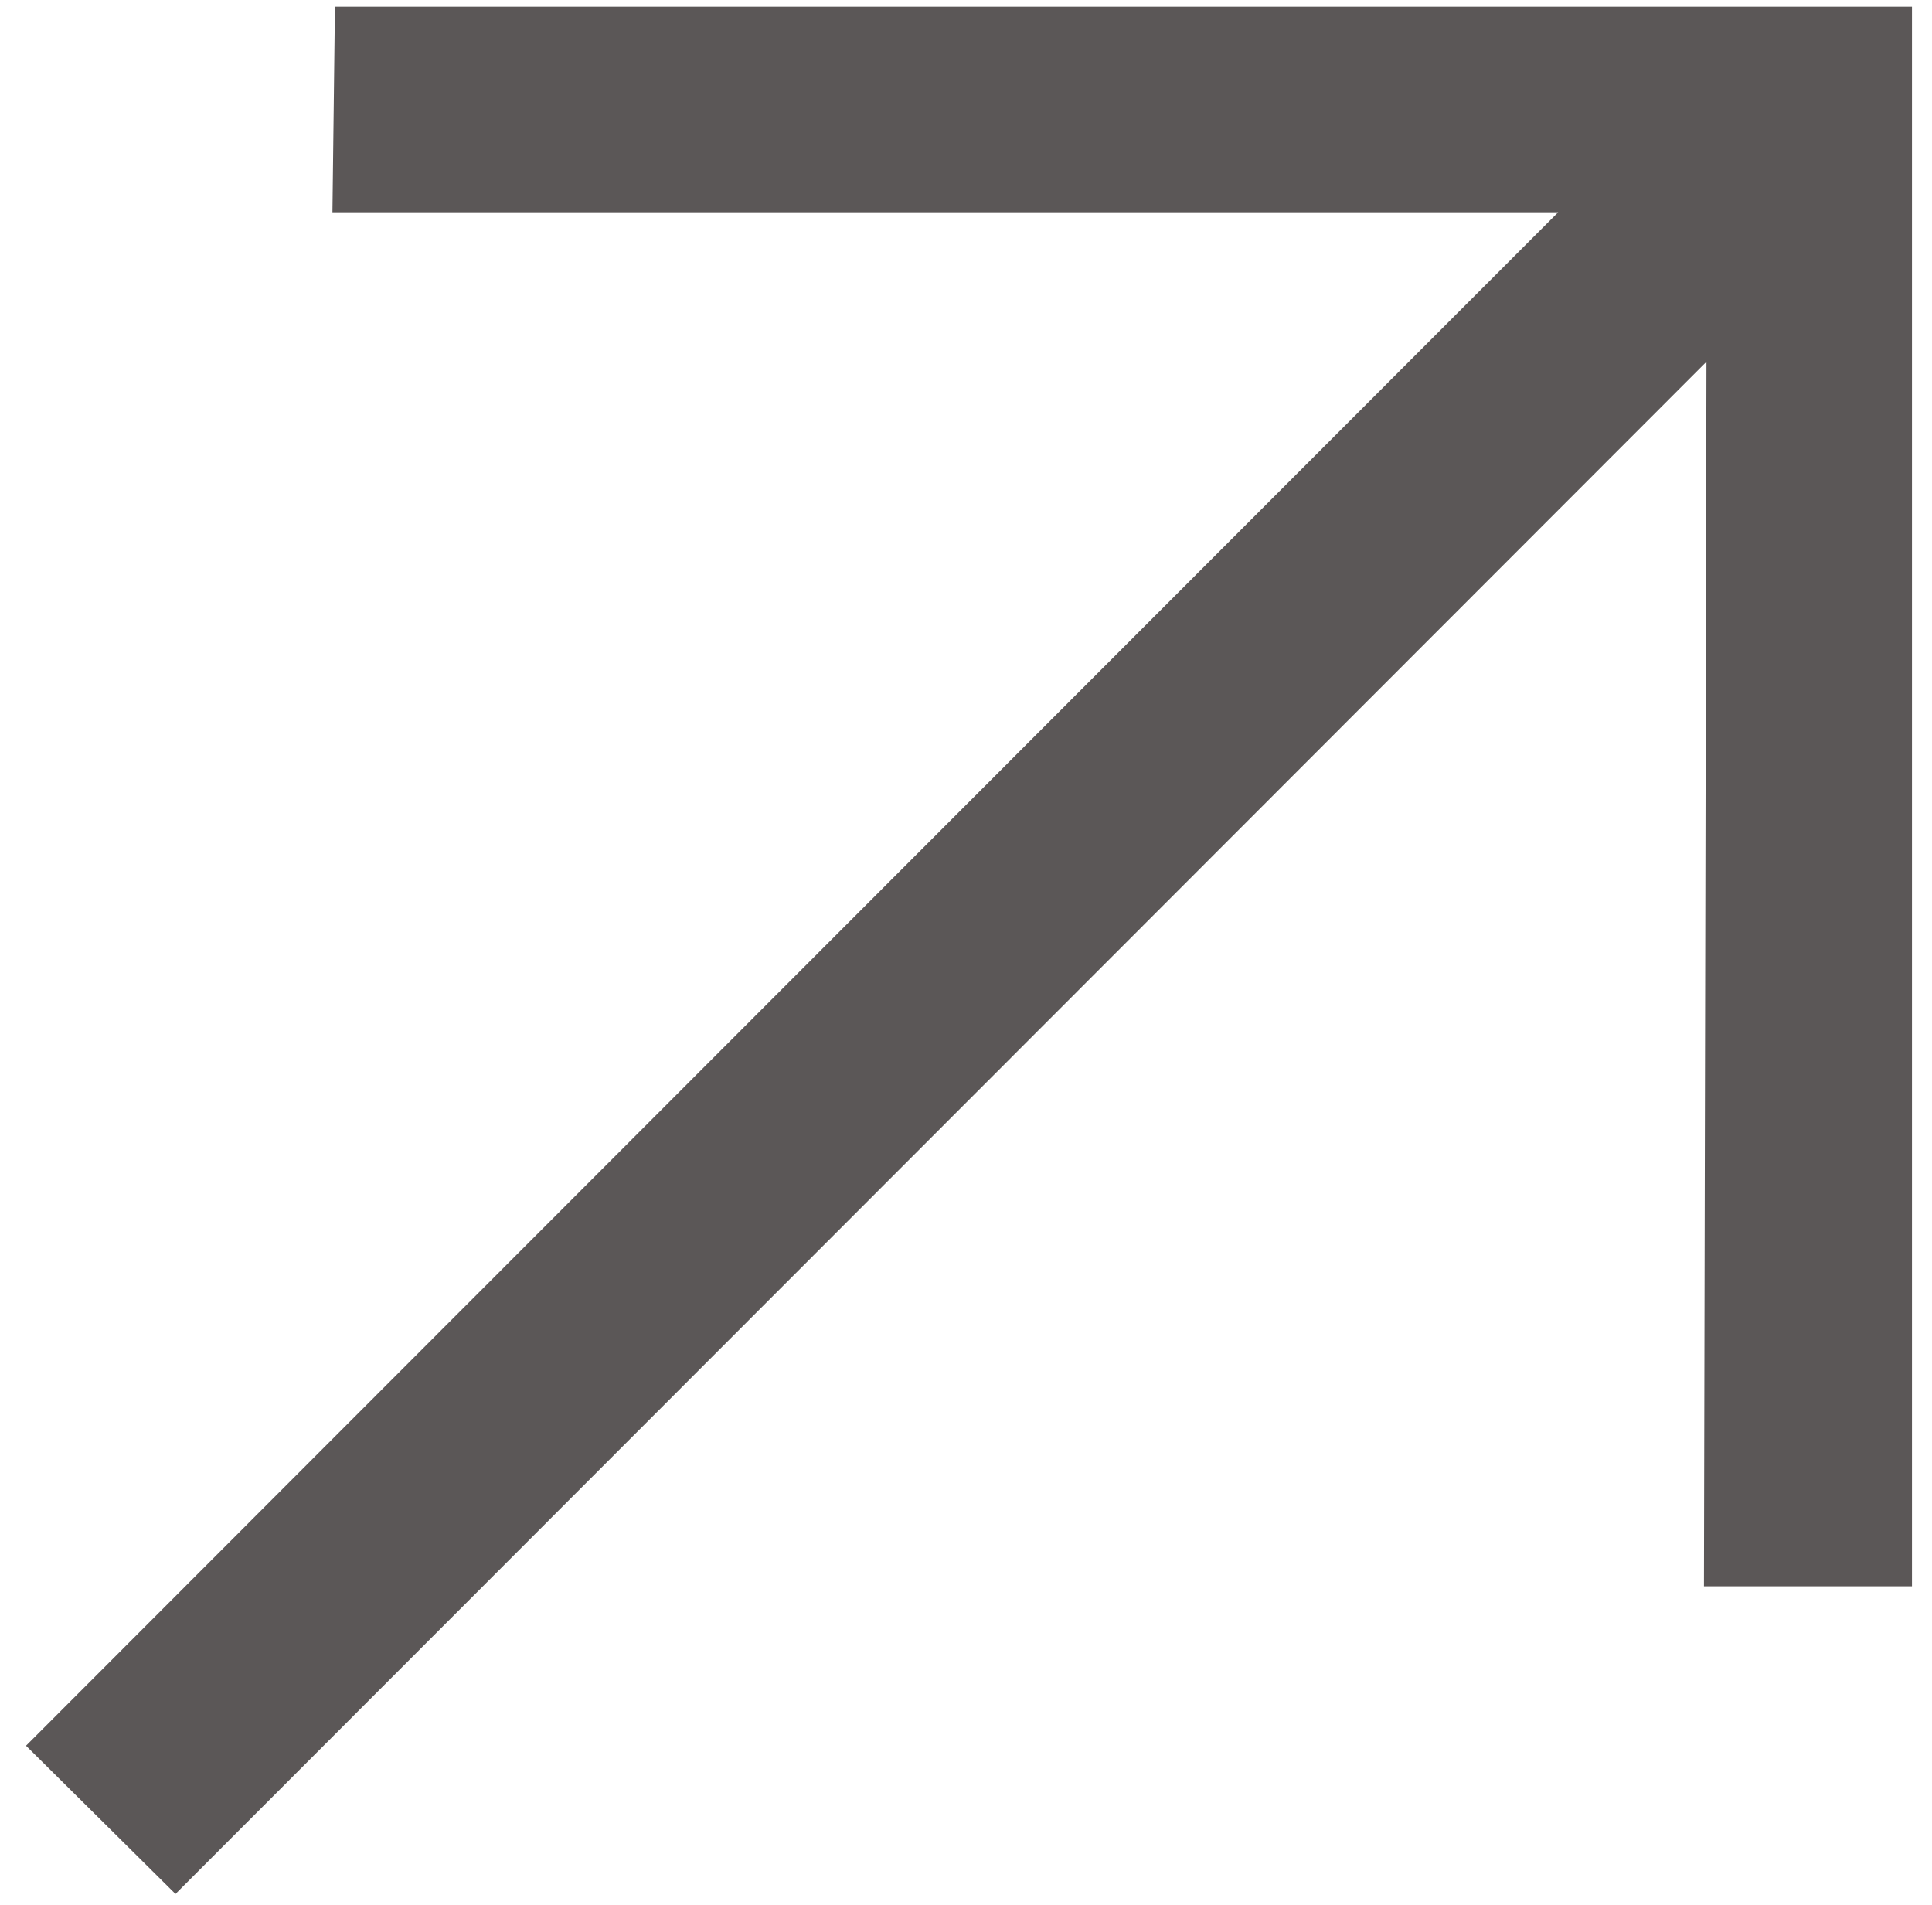 <svg width="71" height="70" viewBox="0 0 71 70" fill="none" xmlns="http://www.w3.org/2000/svg">
<path d="M6.449 69.6L0.956 64.153L57.263 7.8H12.217L12.309 0.247H70.264V58.293H62.619L62.711 13.294L6.449 69.6Z" fill="#5B5757"/>
</svg>
